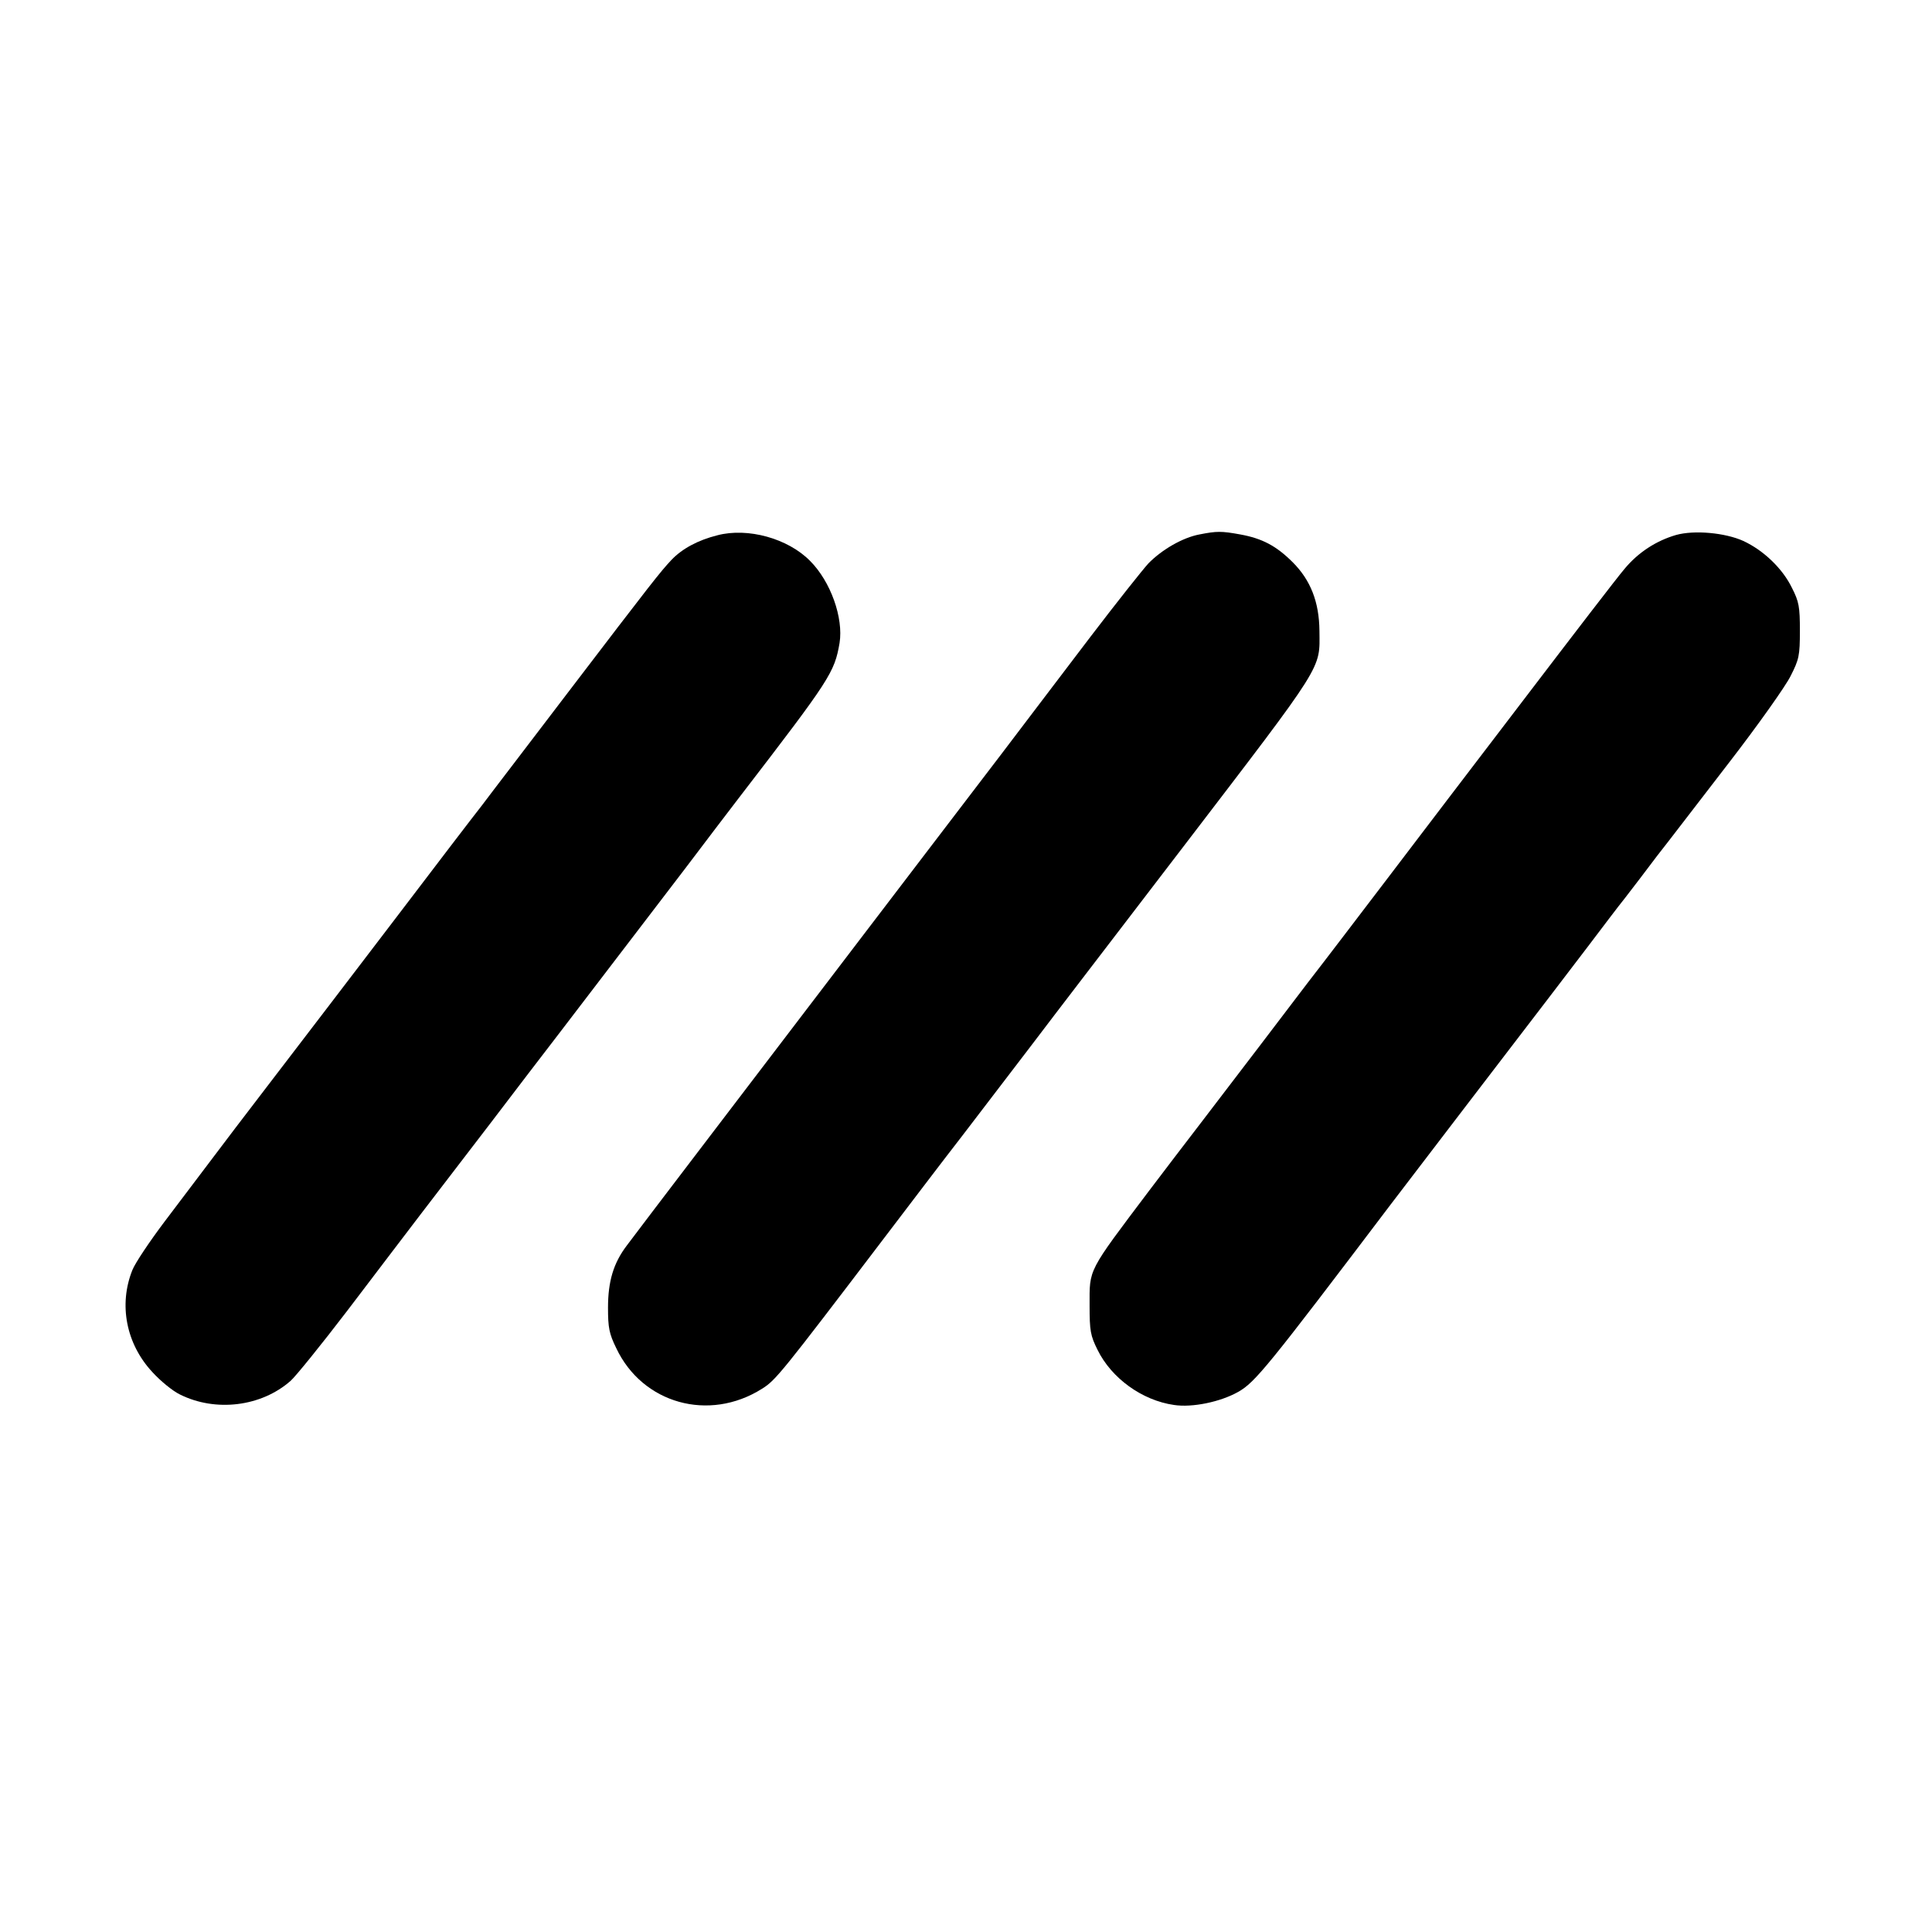 <?xml version="1.0" standalone="no"?>
<!DOCTYPE svg PUBLIC "-//W3C//DTD SVG 20010904//EN"
 "http://www.w3.org/TR/2001/REC-SVG-20010904/DTD/svg10.dtd">
<svg version="1.0" xmlns="http://www.w3.org/2000/svg"
 width="680pt" height="680pt" viewBox="0 0 680 680"
 preserveAspectRatio="xMidYMid meet">
<g transform="translate(0,680) scale(0.1,-0.1)"
fill="#000000" stroke="none">
<path d="M2525 4916 c-68 -17 -124 -47 -162 -87 -40 -43 -64 -73 -366 -469
-136 -179 -272 -356 -301 -395 -30 -38 -166 -216 -302 -395 -136 -179 -327
-428 -424 -555 -97 -126 -203 -266 -236 -310 -33 -44 -103 -136 -155 -205 -52
-69 -103 -145 -113 -170 -49 -122 -22 -260 70 -359 28 -31 72 -67 97 -79 126
-63 287 -43 390 48 18 16 107 126 198 245 90 119 208 273 261 343 54 70 163
213 243 317 80 105 186 244 237 310 111 145 280 366 448 586 68 90 157 207
197 259 316 411 330 433 348 537 14 88 -31 216 -104 289 -78 79 -219 118 -326
90z"/>
<path d="M4222 4919 c-59 -11 -132 -53 -180 -102 -21 -23 -113 -139 -203 -257
-90 -118 -233 -307 -319 -420 -86 -113 -282 -369 -435 -570 -449 -589 -830
-1088 -879 -1154 -47 -62 -66 -126 -66 -219 0 -70 4 -91 29 -142 92 -195 326
-261 513 -143 48 30 66 52 428 528 86 113 209 275 275 360 65 85 172 225 237
310 119 157 234 306 543 710 501 655 480 622 479 760 -1 101 -31 178 -94 241
-57 57 -107 84 -185 98 -66 12 -82 12 -143 0z"/>
<path d="M5899 4917 c-69 -20 -133 -61 -181 -119 -25 -29 -183 -235 -353 -458
-170 -223 -388 -508 -484 -635 -96 -126 -220 -289 -276 -361 -55 -72 -134
-176 -175 -230 -41 -54 -128 -168 -194 -254 -65 -85 -151 -197 -190 -249 -220
-292 -211 -275 -211 -406 0 -89 3 -106 28 -156 49 -100 157 -178 269 -194 65
-10 164 11 226 46 60 34 103 87 537 660 91 119 459 601 550 719 33 43 98 128
145 190 47 62 105 139 130 170 25 32 75 98 112 147 38 48 151 196 253 328 102
132 199 269 217 305 30 59 33 72 33 160 0 84 -3 102 -28 151 -33 68 -100 132
-171 165 -64 29 -173 39 -237 21z"/>
</g>
</svg>
